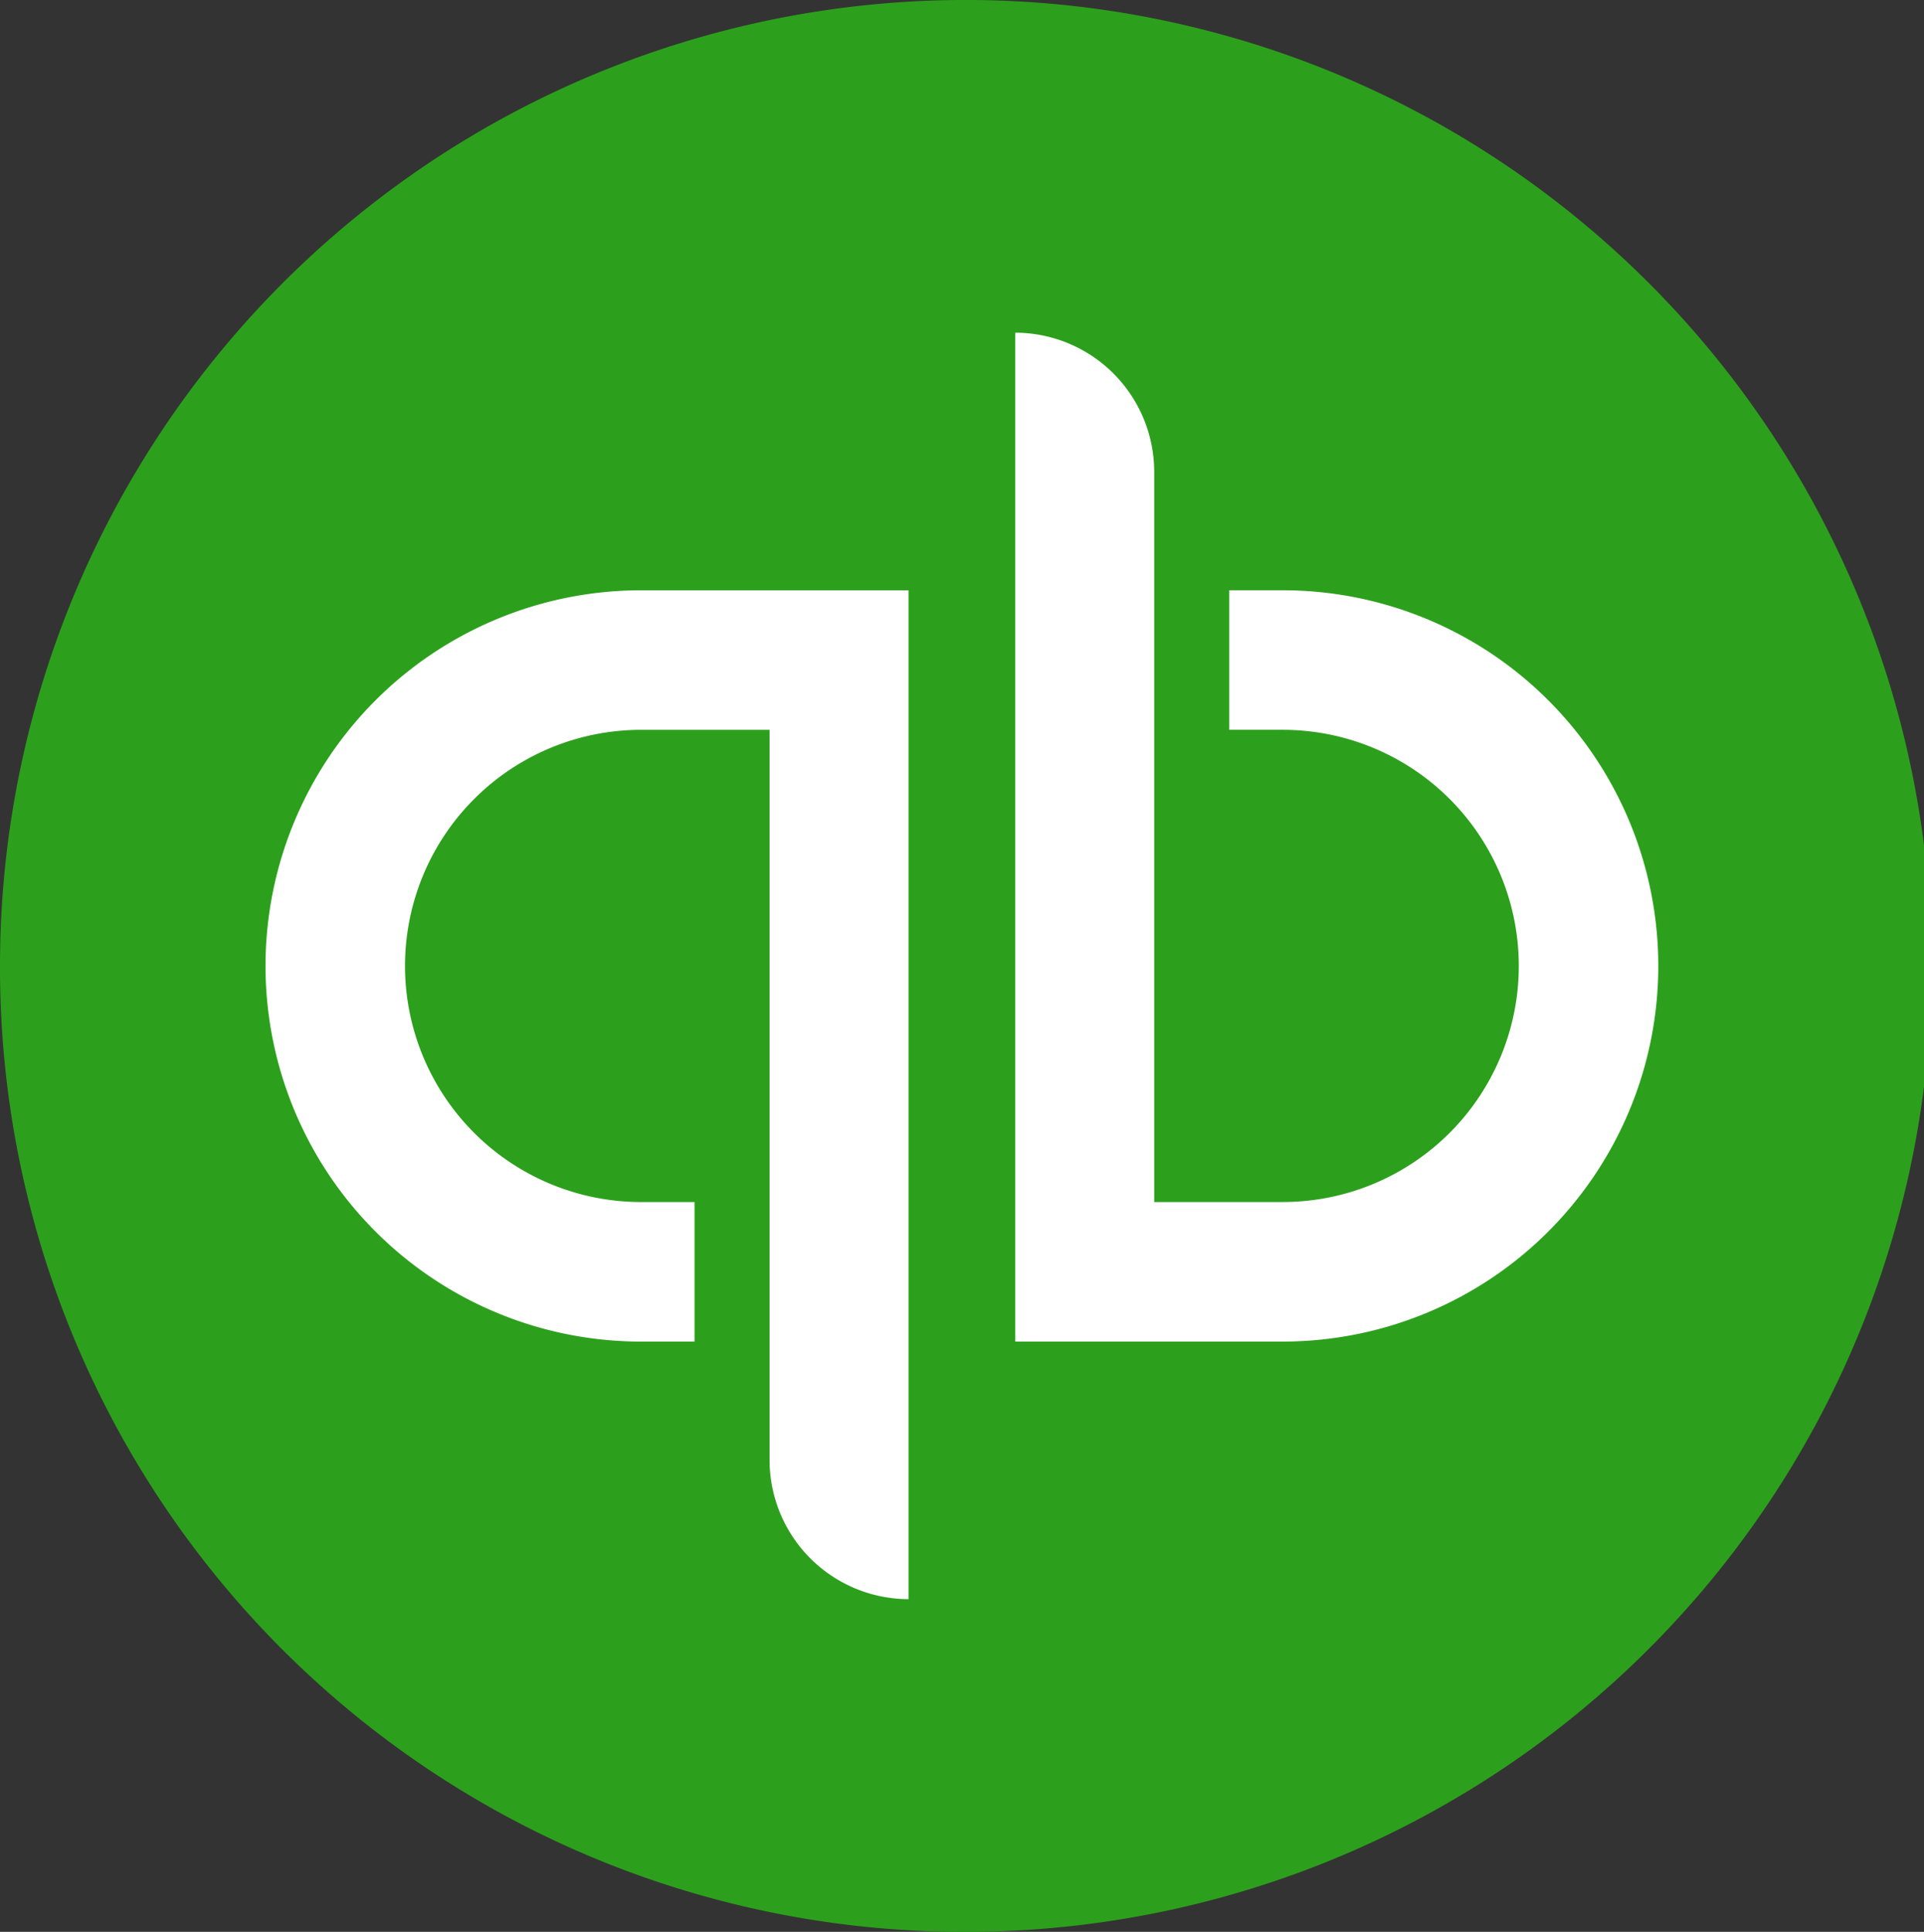 <svg id="quickbooks-logo" xmlns="http://www.w3.org/2000/svg" width="110.027" height="110.458" viewBox="0 0 110.027 110.458">
  <rect x="0" y="0" width="110.027" height="110.458" fill="#333333" stroke="none"/>
  <path id="Path_643" data-name="Path 643" d="M55.014,110.458A55.23,55.23,0,1,0,0,55.229,55.121,55.121,0,0,0,55.014,110.458Z" fill="#2ca01c"/>
  <path id="Path_644" data-name="Path 644" d="M25.327,8.694a21.478,21.478,0,0,0,0,42.956h3.056V43.672H25.327a13.5,13.5,0,0,1,0-27h7.347V58.4a7.962,7.962,0,0,0,7.947,7.978V8.694Z" transform="translate(11.335 25.058)" fill="#fff"/>
  <path id="Path_645" data-name="Path 645" d="M30.249,62.584a21.478,21.478,0,0,0,0-42.956H27.193v7.978h3.056a13.5,13.5,0,0,1,0,27H22.9V12.878A7.962,7.962,0,0,0,14.955,4.9V62.584Z" transform="translate(43.105 14.123)" fill="#fff"/>
</svg>
